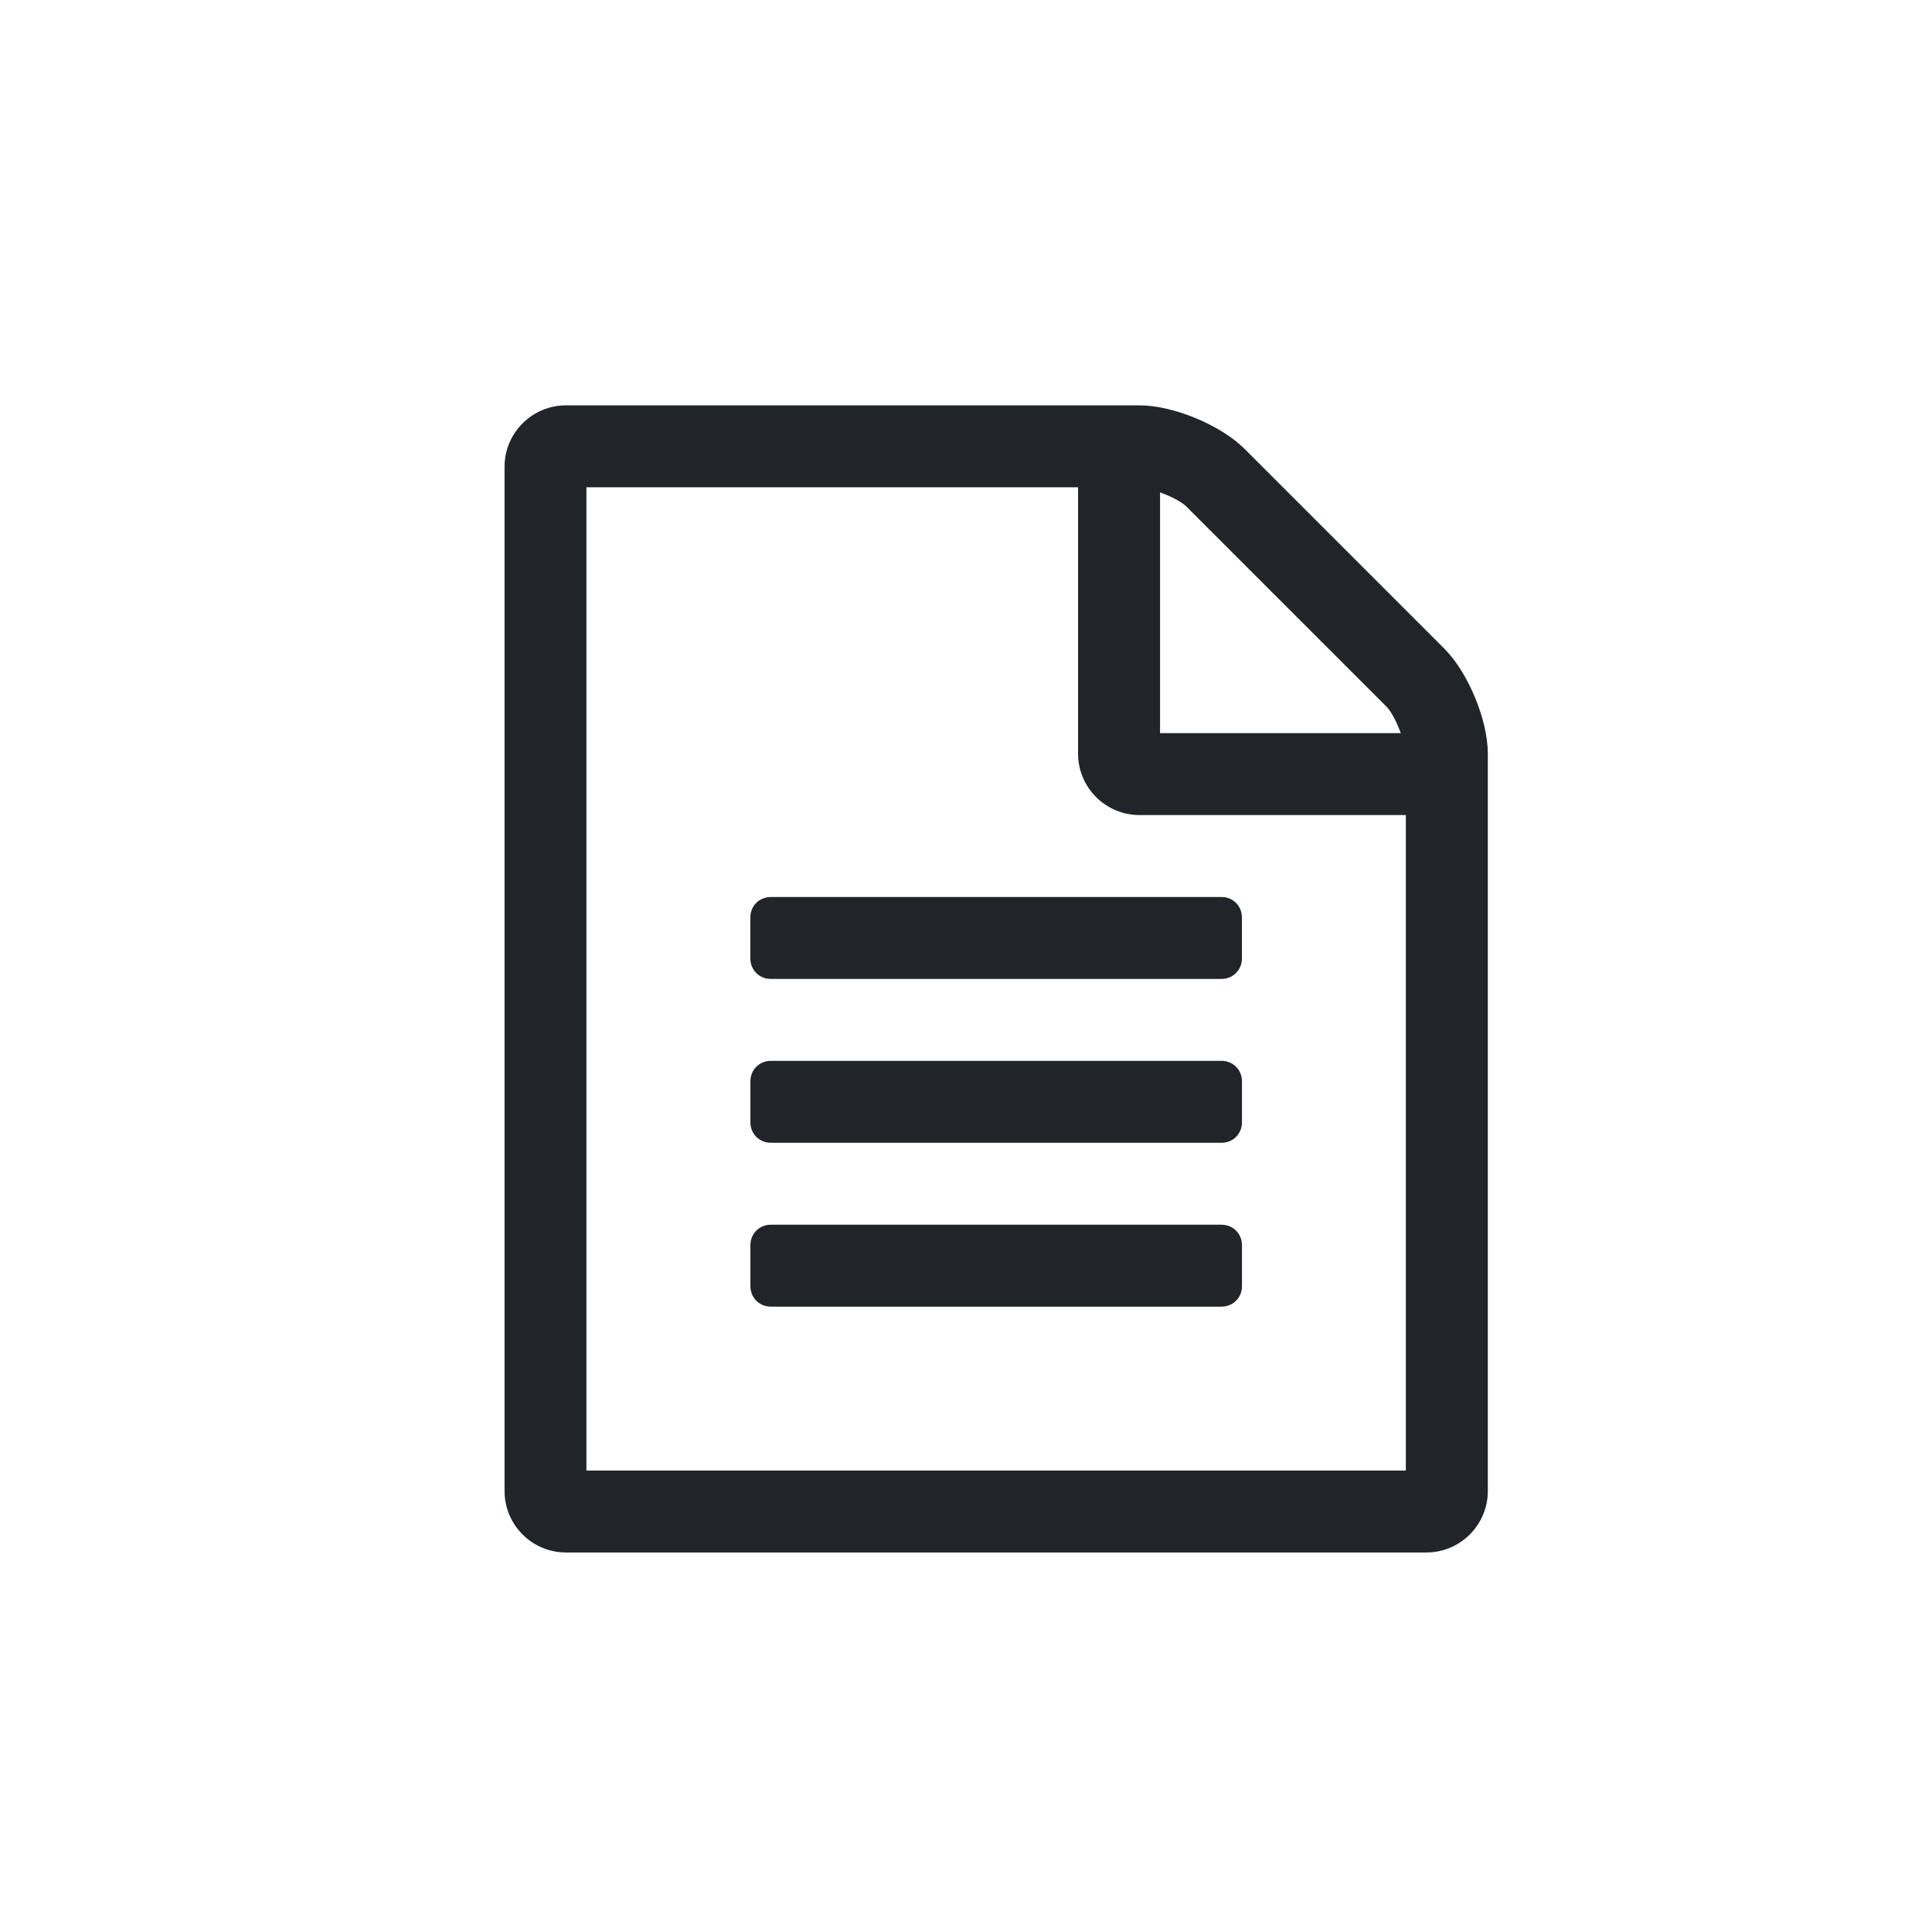 <svg height="32" viewBox="0 0 32 32" width="32" xmlns="http://www.w3.org/2000/svg"><path d="m23.922 10.743c.392.392.721 1.177.721 1.739v12.214c0 .562-.456 1.018-1.018 1.018h-14.25c-.562 0-1.018-.456-1.018-1.018v-16.964c0-.562.456-1.018 1.018-1.018h9.5c.562 0 1.347.329 1.739.721zm-4.708-2.587v3.987h3.987c-.064-.18-.159-.36-.233-.435l-3.319-3.319c-.074-.074-.254-.17-.435-.233zm4.071 16.201v-10.857h-4.411c-.562 0-1.018-.456-1.018-1.018v-4.411h-8.143v16.286zm-10.857-9.161c0-.191.148-.339.339-.339h7.464c.191 0 .339.148.339.339v.679c0 .191-.148.339-.339.339h-7.464c-.191 0-.339-.148-.339-.339zm7.804 2.375c.191 0 .339.148.339.339v.679c0 .191-.148.339-.339.339h-7.464c-.191 0-.339-.148-.339-.339v-.679c0-.191.148-.339.339-.339zm0 2.714c.191 0 .339.148.339.339v.679c0 .191-.148.339-.339.339h-7.464c-.191 0-.339-.148-.339-.339v-.679c0-.191.148-.339.339-.339z" fill="#212529" fill-rule="evenodd"/></svg>